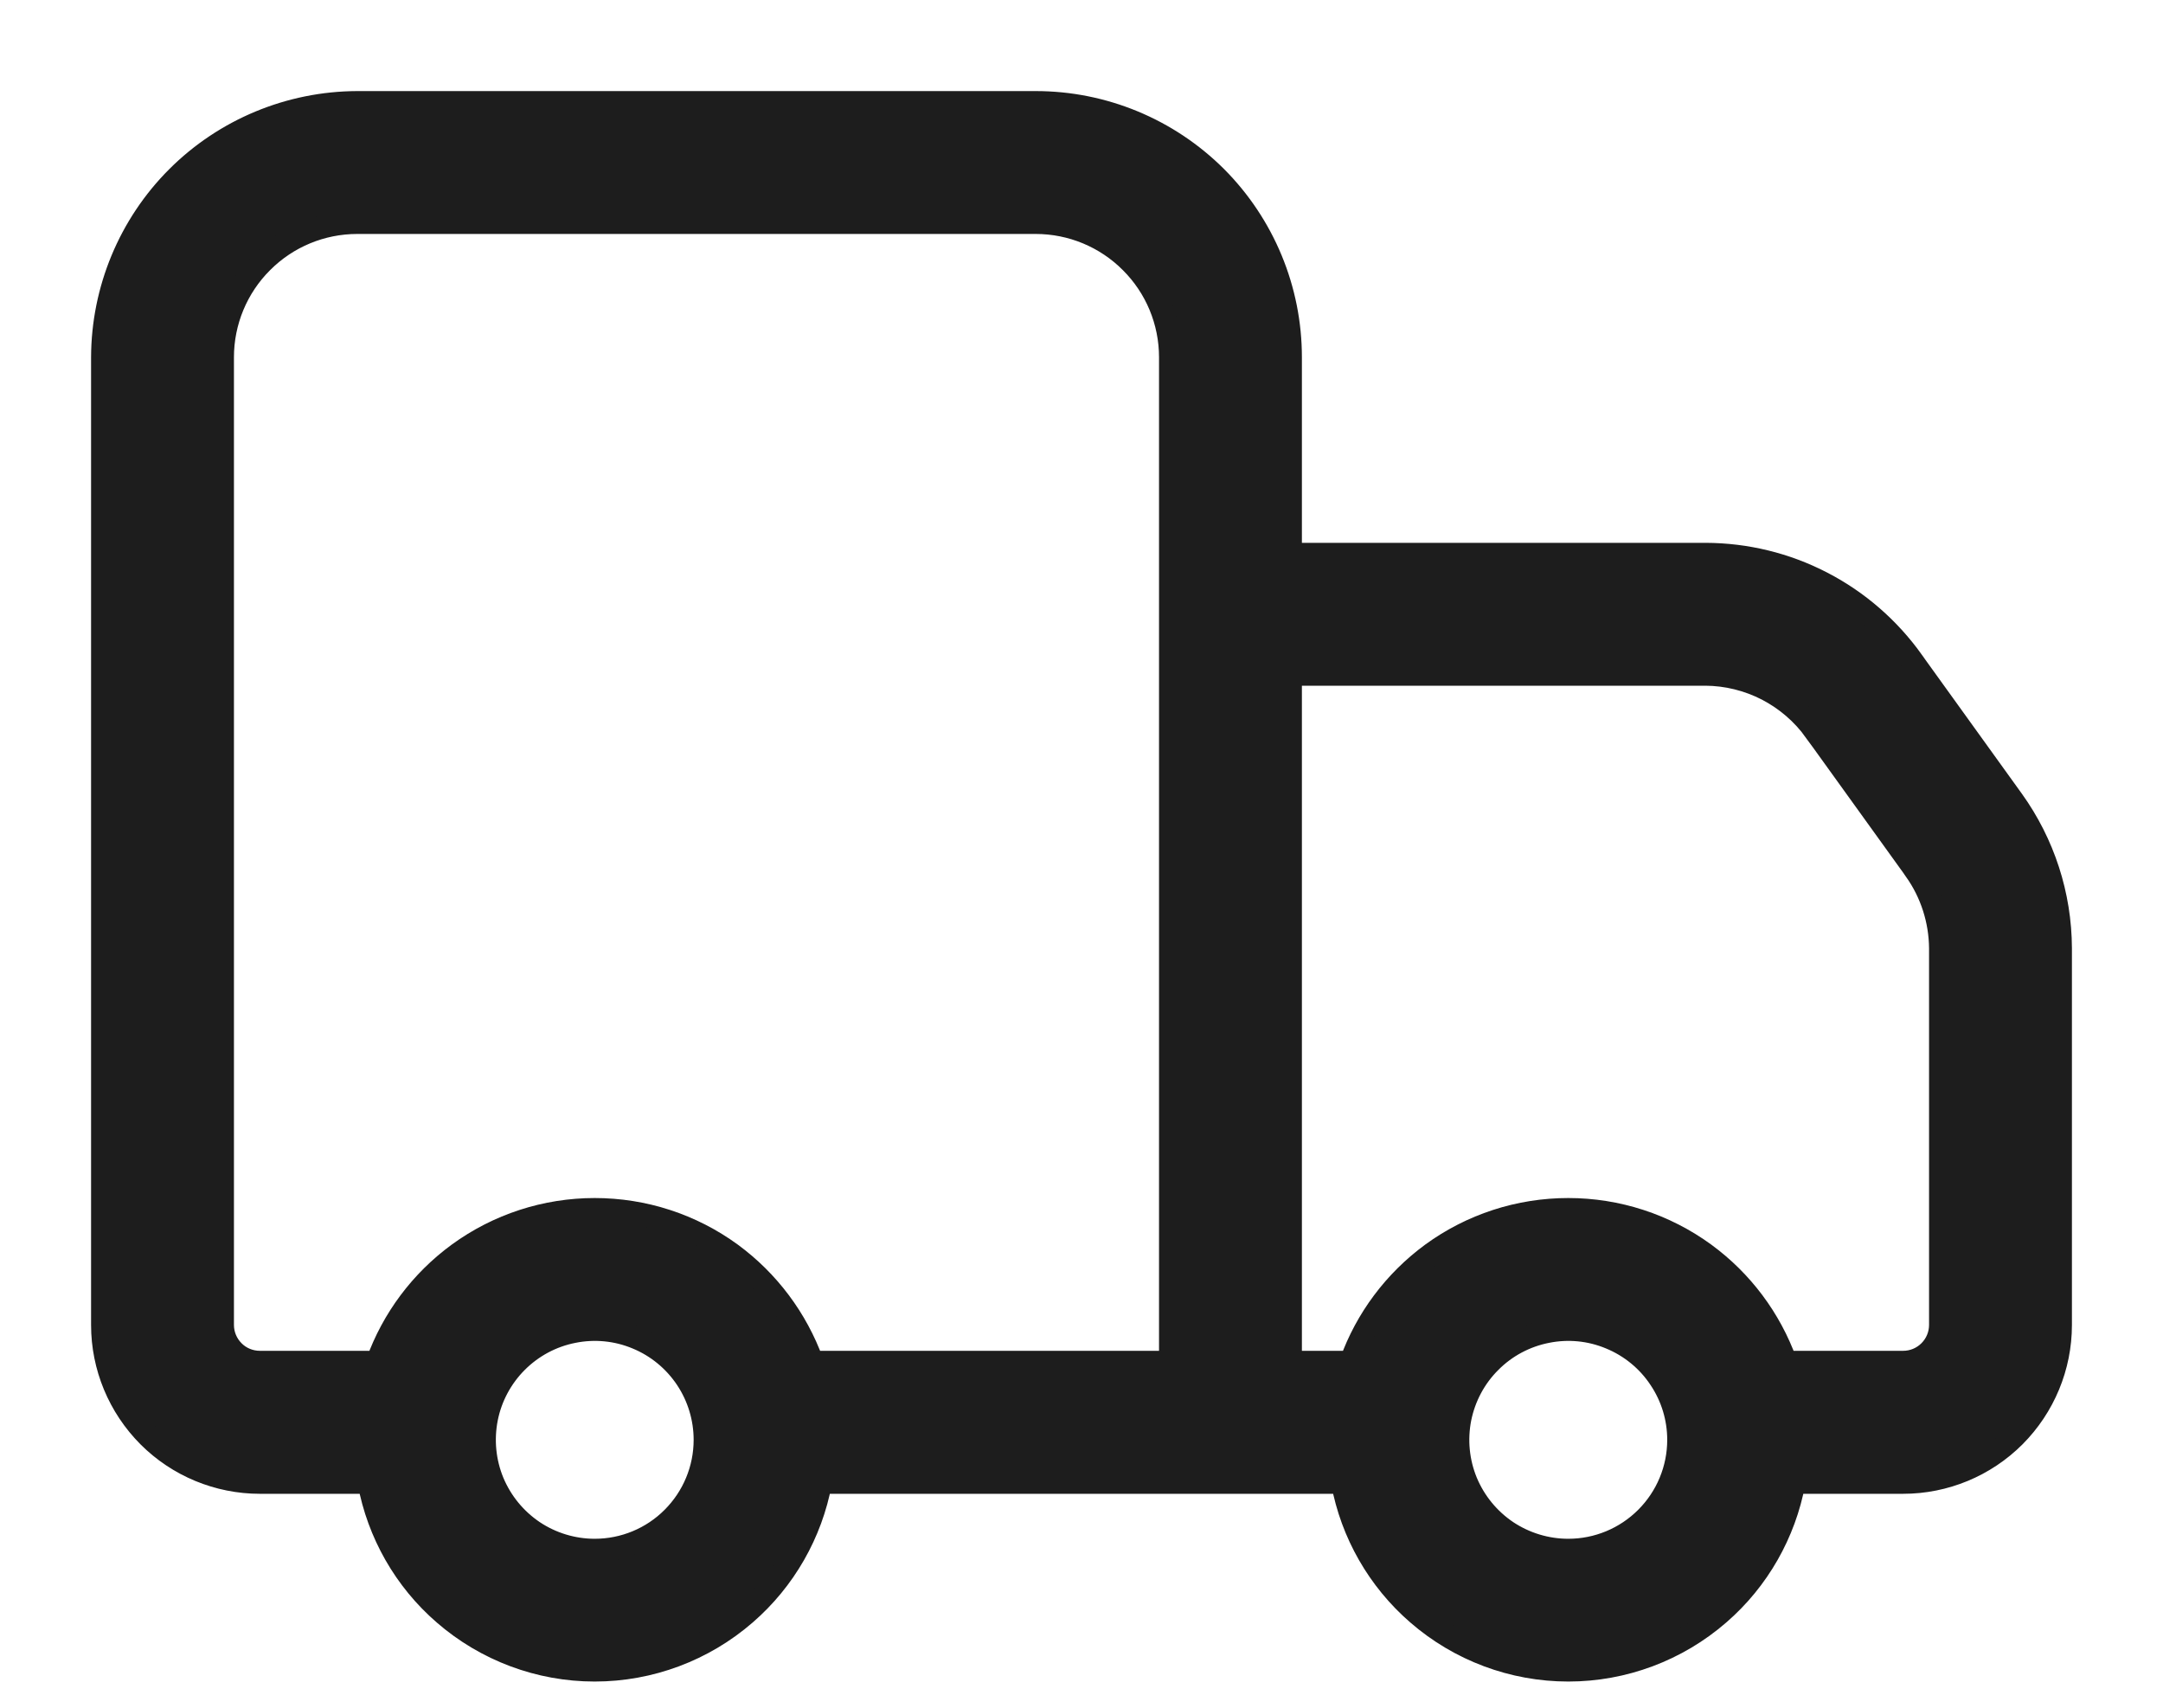 <svg width="19" height="15" viewBox="0 0 19 15" fill="none" xmlns="http://www.w3.org/2000/svg">
<path d="M17.679 7.03L17.679 7.03L16.799 5.808C16.799 5.808 16.799 5.808 16.799 5.807C16.592 5.518 16.32 5.281 16.004 5.118C15.688 4.954 15.337 4.869 14.982 4.868H14.981H11.336V3.138C11.336 2.544 11.1 1.975 10.681 1.555C10.261 1.136 9.692 0.9 9.098 0.9L3.138 0.9L3.138 0.9C2.545 0.902 1.976 1.138 1.557 1.557C1.138 1.976 0.902 2.545 0.9 3.138V3.138V11.638C0.9 12.005 1.046 12.356 1.305 12.616C1.564 12.875 1.916 13.021 2.283 13.021H3.241C3.324 13.468 3.556 13.876 3.901 14.175C4.268 14.494 4.738 14.67 5.224 14.67C5.71 14.67 6.18 14.494 6.547 14.175C6.892 13.876 7.125 13.468 7.208 13.021H11.792C11.875 13.468 12.108 13.876 12.453 14.175C12.82 14.494 13.29 14.67 13.776 14.67C14.262 14.67 14.732 14.494 15.099 14.175C15.444 13.876 15.676 13.468 15.759 13.021H16.717C17.084 13.021 17.436 12.875 17.695 12.616C17.954 12.356 18.1 12.005 18.1 11.638V8.328L18.1 8.328C18.098 7.862 17.951 7.409 17.679 7.03ZM5.224 13.616C5.033 13.616 4.845 13.559 4.686 13.453C4.527 13.346 4.403 13.195 4.329 13.018C4.256 12.841 4.237 12.646 4.274 12.458C4.311 12.27 4.404 12.097 4.539 11.962C4.675 11.826 4.847 11.734 5.035 11.697C5.223 11.659 5.418 11.678 5.595 11.752C5.772 11.825 5.923 11.949 6.03 12.109C6.136 12.268 6.193 12.455 6.193 12.647C6.193 12.904 6.091 13.15 5.909 13.332C5.728 13.514 5.481 13.616 5.224 13.616ZM15.944 6.42L16.025 6.362L15.944 6.42L16.824 7.642C16.824 7.642 16.824 7.642 16.824 7.643C16.966 7.843 17.043 8.083 17.045 8.329V11.638C17.045 11.725 17.01 11.808 16.949 11.869C16.887 11.931 16.804 11.965 16.717 11.965H15.686C15.549 11.585 15.301 11.253 14.973 11.013C14.625 10.759 14.206 10.623 13.776 10.623C13.345 10.623 12.926 10.759 12.578 11.013C12.251 11.253 12.002 11.585 11.866 11.965H11.336V5.923H14.981C15.169 5.924 15.354 5.97 15.522 6.056C15.689 6.143 15.834 6.267 15.944 6.42ZM10.281 11.965H7.135C6.997 11.585 6.749 11.253 6.422 11.013C6.074 10.759 5.655 10.623 5.224 10.623C4.794 10.623 4.375 10.759 4.027 11.013C3.699 11.253 3.451 11.585 3.314 11.965H2.283C2.196 11.965 2.112 11.931 2.051 11.869C1.99 11.808 1.955 11.725 1.955 11.638V3.138C1.955 2.824 2.08 2.523 2.302 2.302C2.523 2.08 2.824 1.955 3.138 1.955H9.098C9.412 1.955 9.713 2.08 9.934 2.302C10.156 2.523 10.281 2.824 10.281 3.138V11.965ZM13.776 13.616C13.584 13.616 13.397 13.559 13.237 13.453C13.078 13.346 12.954 13.195 12.88 13.018C12.807 12.841 12.788 12.646 12.825 12.458C12.863 12.27 12.955 12.097 13.091 11.962C13.226 11.826 13.399 11.734 13.587 11.697C13.775 11.659 13.969 11.678 14.146 11.752C14.323 11.825 14.475 11.949 14.581 12.109C14.688 12.268 14.745 12.455 14.745 12.647C14.745 12.904 14.643 13.15 14.461 13.332C14.279 13.514 14.033 13.616 13.776 13.616Z" fill="#1D1D1D" stroke="#1D1D1D" stroke-width="0.2"/>
</svg>
